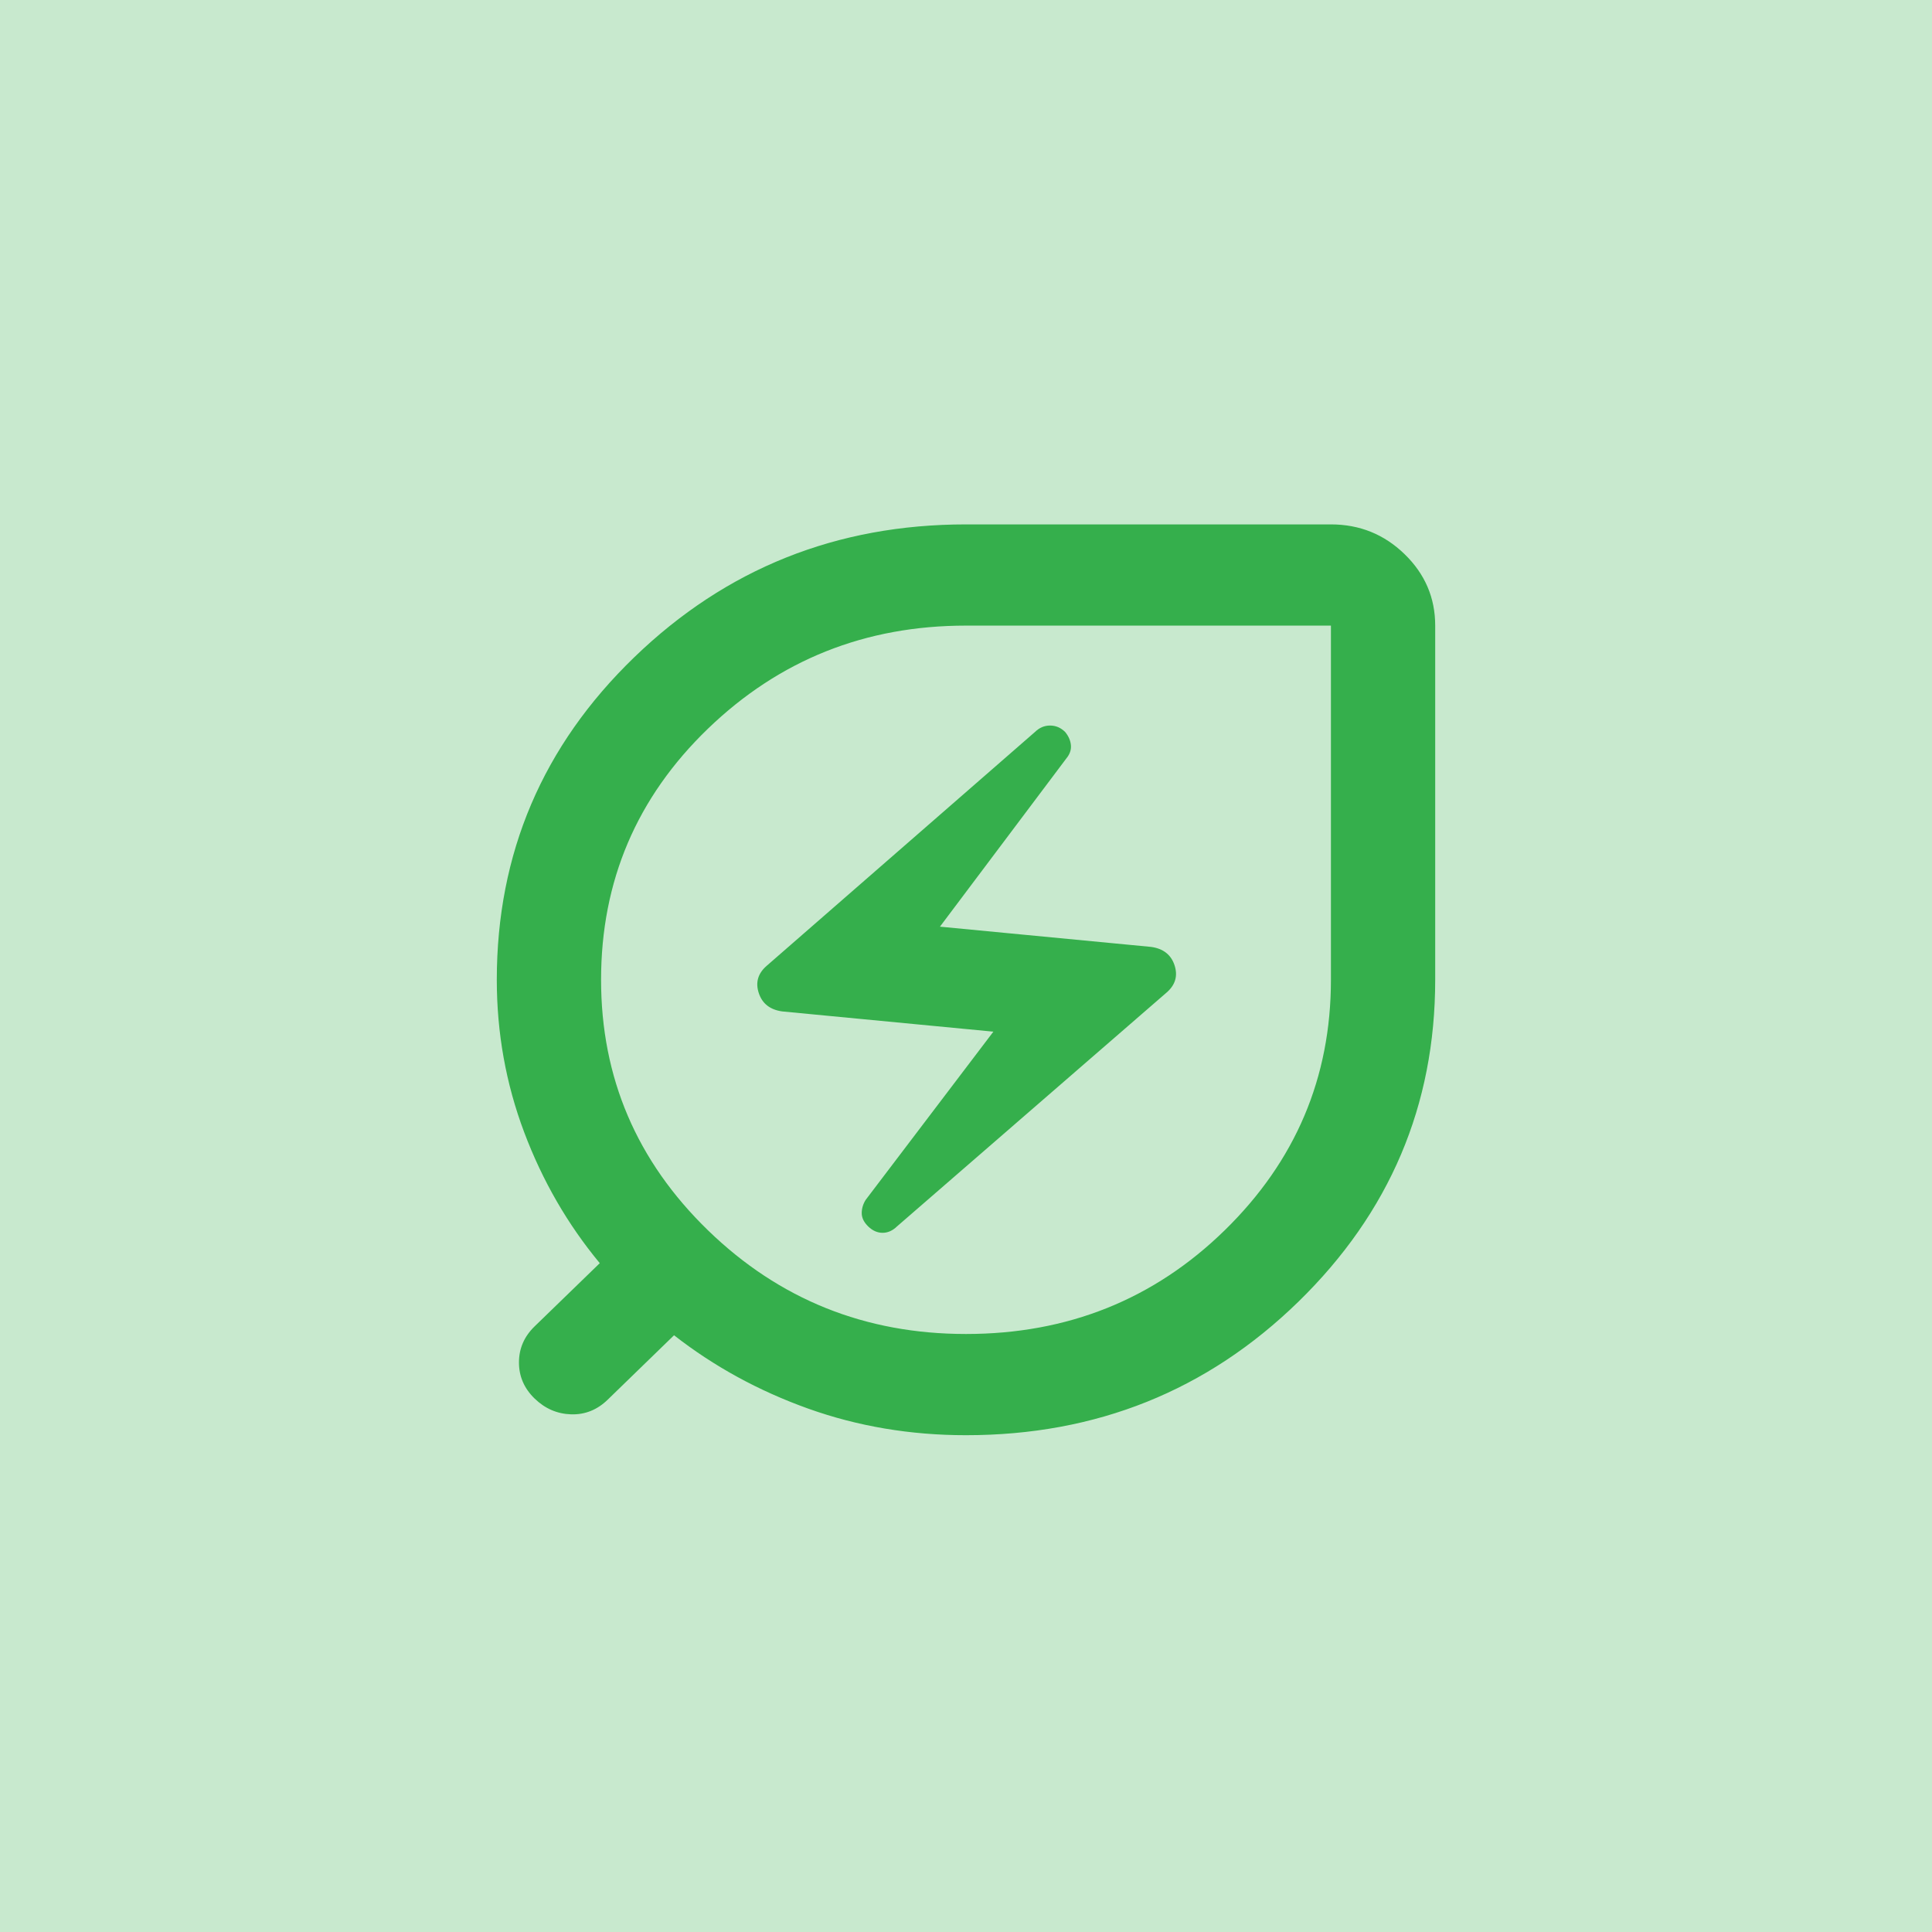 <svg xmlns="http://www.w3.org/2000/svg" width="70" height="70" viewBox="0 0 70 70" fill="none"><rect width="70" height="70" transform="matrix(-1 0 0 1 70 0)" fill="#C8E9CE"></rect><path d="M35 52C32.985 52 31.081 51.679 29.286 51.038C27.492 50.396 25.87 49.51 24.422 48.379L22.014 50.717C21.636 51.083 21.195 51.259 20.692 51.244C20.188 51.228 19.747 51.038 19.369 50.671C18.992 50.304 18.803 49.869 18.803 49.365C18.803 48.86 18.992 48.425 19.369 48.058L21.731 45.767C20.566 44.361 19.653 42.78 18.992 41.023C18.331 39.266 18 37.425 18 35.5C18 30.917 19.661 27.021 22.982 23.812C26.303 20.604 30.309 19 35 19H48.222C49.261 19 50.151 19.359 50.89 20.077C51.63 20.795 52 21.658 52 22.667V35.5C52 40.053 50.347 43.941 47.042 47.165C43.736 50.388 39.722 52 35 52ZM35 48.333C38.683 48.333 41.808 47.081 44.374 44.575C46.939 42.069 48.222 39.044 48.222 35.5V22.667H35C31.348 22.667 28.232 23.912 25.65 26.402C23.069 28.892 21.778 31.925 21.778 35.5C21.778 39.044 23.069 42.069 25.65 44.575C28.232 47.081 31.348 48.333 35 48.333ZM32.497 44.438L42.272 35.958C42.587 35.683 42.681 35.355 42.556 34.973C42.43 34.591 42.146 34.369 41.706 34.308L34.056 33.575L38.636 27.479C38.762 27.326 38.817 27.166 38.801 26.998C38.786 26.83 38.715 26.669 38.589 26.517C38.431 26.364 38.251 26.288 38.046 26.288C37.841 26.288 37.66 26.364 37.503 26.517L27.775 34.996C27.46 35.271 27.366 35.599 27.492 35.981C27.618 36.363 27.901 36.585 28.342 36.646L35.992 37.379L31.364 43.475C31.269 43.628 31.222 43.788 31.222 43.956C31.222 44.124 31.301 44.285 31.458 44.438C31.616 44.59 31.789 44.667 31.978 44.667C32.167 44.667 32.34 44.59 32.497 44.438Z" fill="#35AF4C"></path></svg>